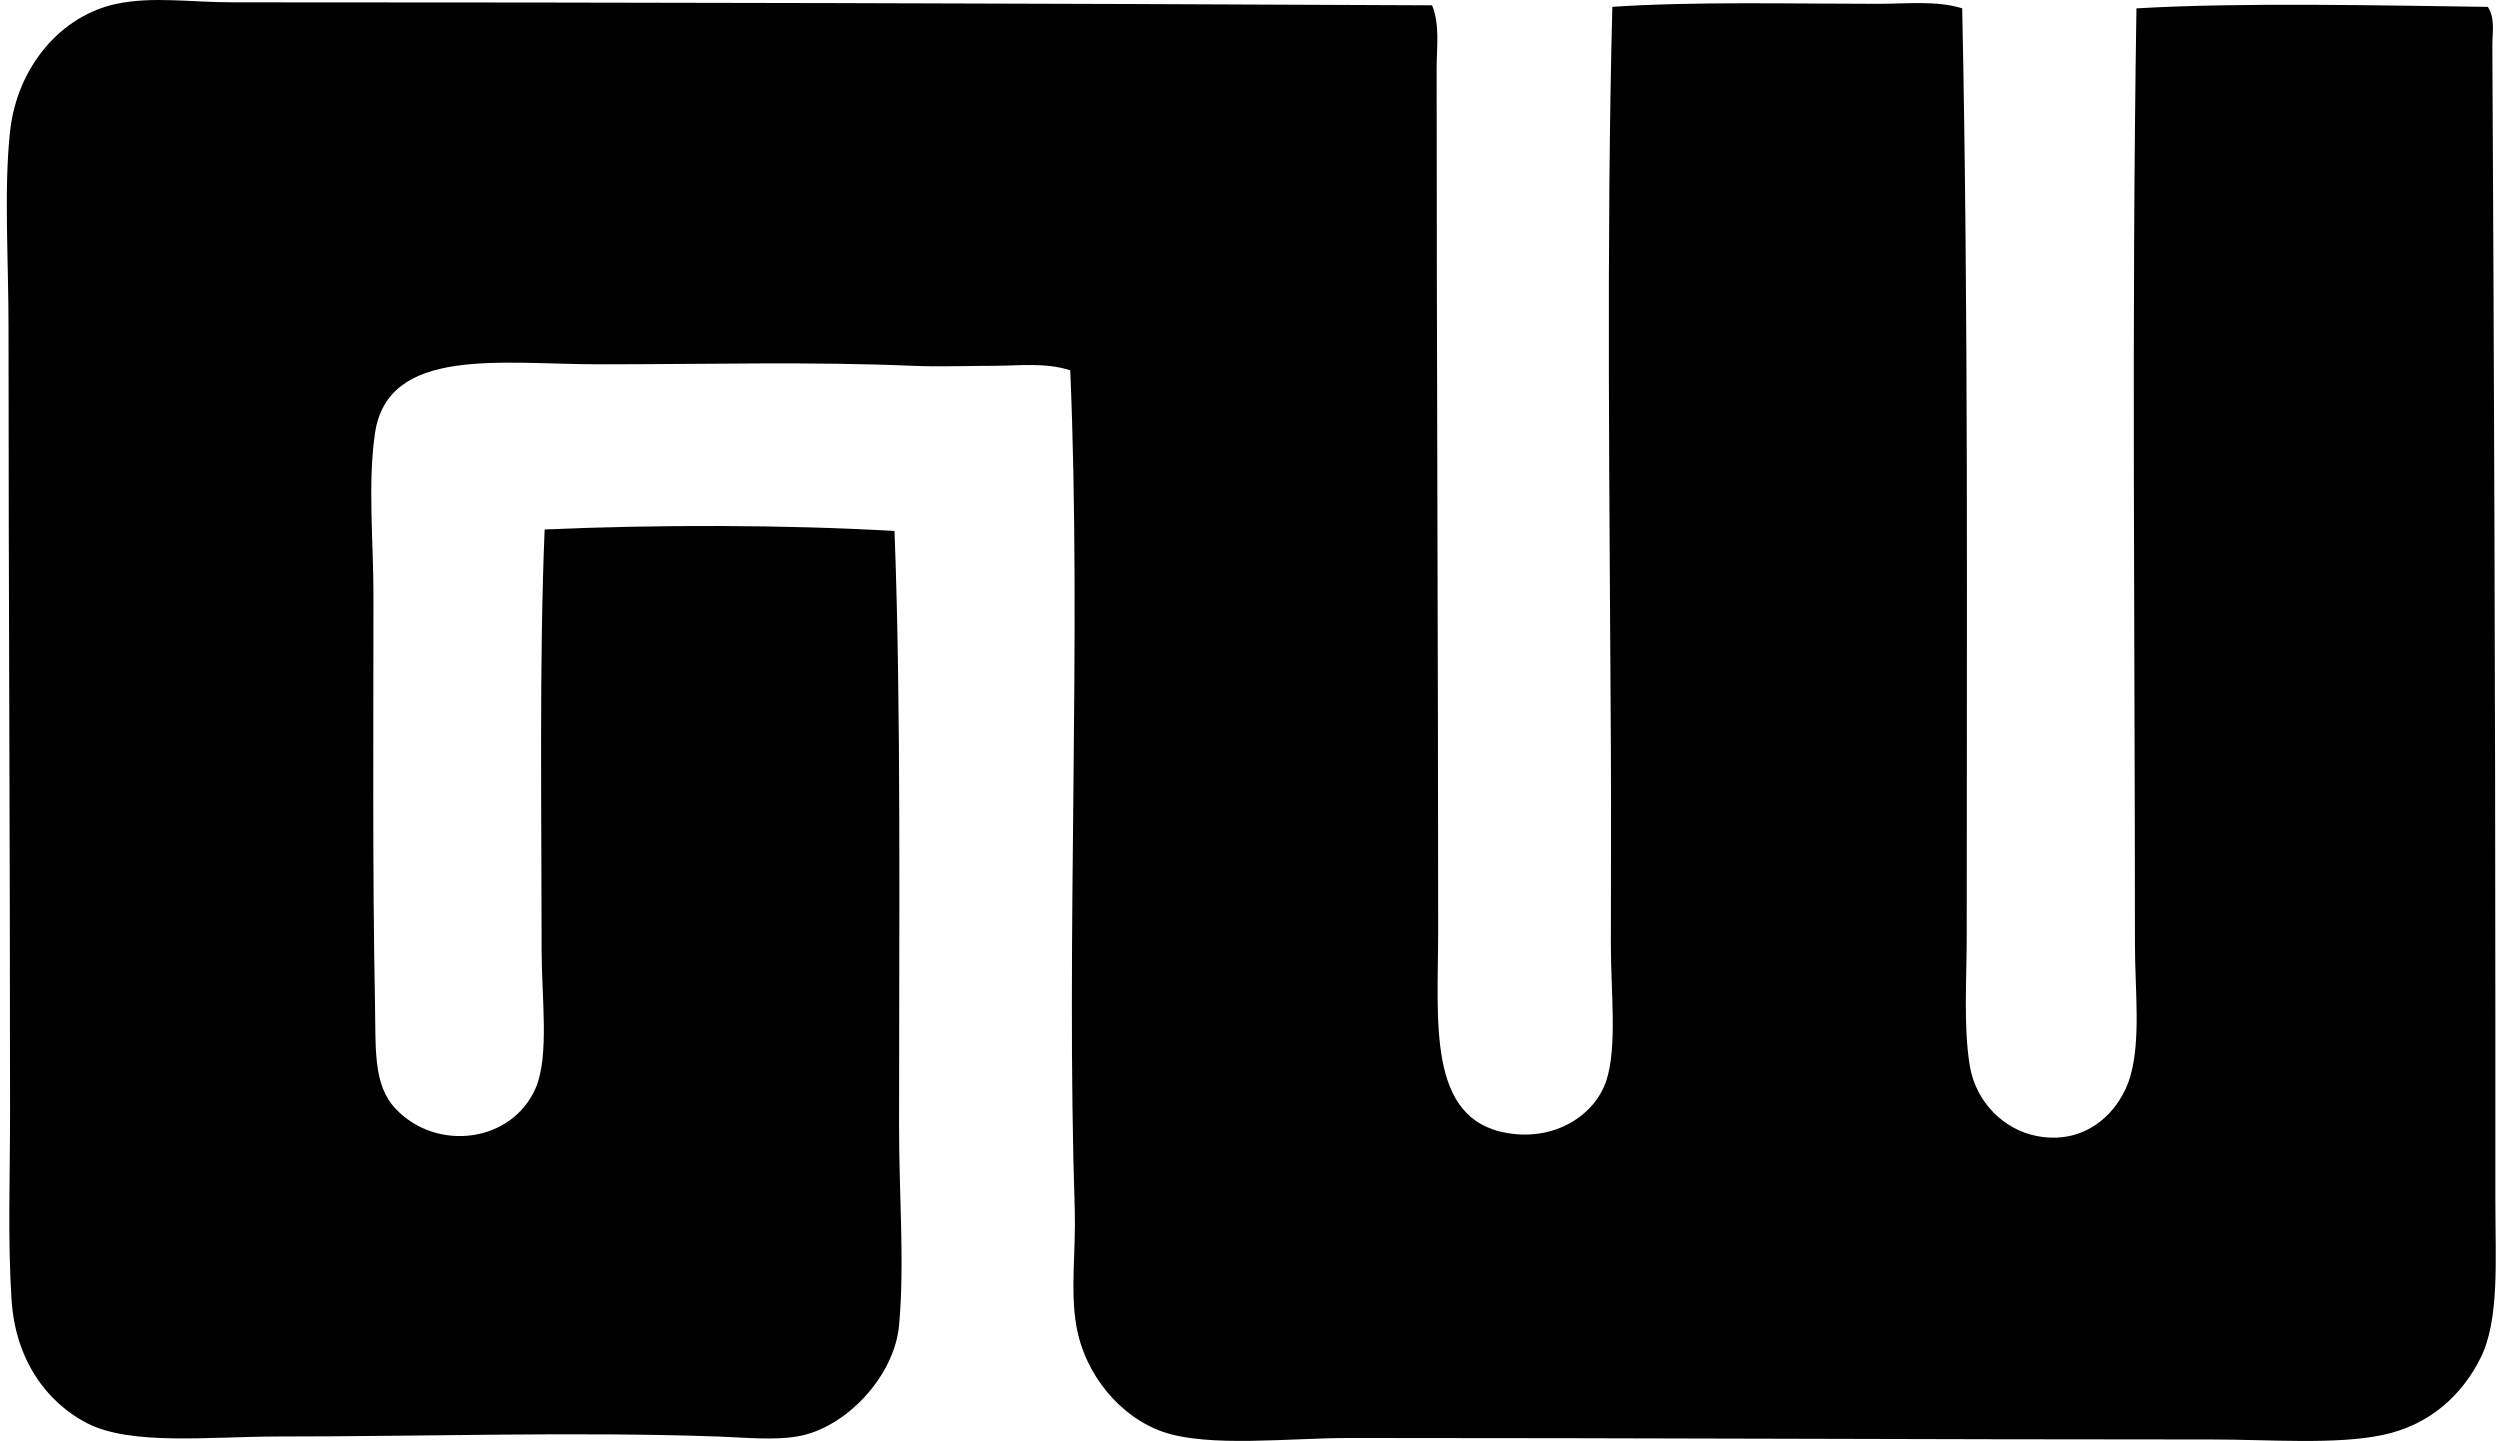 <svg xmlns="http://www.w3.org/2000/svg" width="347" height="200" fill="none" viewBox="0 0 347 200">
  <path fill="#000" fill-rule="evenodd" d="M198.779.739c1.094 2.759.627 5.794.627 8.752-.004 38.55.207 80.239.212 119.64 0 12.605-1.604 26.235 9.586 28.137 6.759 1.151 12.22-2.585 13.76-7.294 1.518-4.649.627-12.294.627-18.759 0-10.019.043-18.33 0-27.306-.165-33.945-.645-70.432.203-102.962C235.154.19 248.407.53 260.683.53c4.004 0 8.121-.48 11.671.627.869 42.014.627 85.207.627 128.812 0 6.11-.471 12.436.42 17.928.817 5.055 4.721 8.925 9.379 9.799 7.16 1.331 11.649-3.84 12.92-8.337 1.466-5.176.631-11.87.631-18.343 0-43.22-.475-86.366.208-129.854 14.564-.847 33.741-.41 48.772-.207 1.055 1.583.614 3.667.627 5.418.233 43.657.415 91.408.419 136.107v24.176c0 8.385.588 16.583-2.084 21.889-2.491 4.947-6.858 9.219-13.547 10.629-6.53 1.375-15.801.627-23.554.627-40.746 0-78.73-.212-119.848-.208-8.358 0-19.523 1.332-25.849-.834-5.864-2.007-10.902-7.836-12.091-14.798-.847-4.972-.03-10.525-.207-16.047-1.25-38.463.973-79.019-.627-116.513-3.464-1.125-7.075-.627-10.633-.627-3.68 0-7.533.155-11.252 0-14.248-.602-28.025-.208-43.561-.208-13.474 0-29.288-2.582-31.06 9.587-1.017 7.013-.208 14.944-.208 22.511 0 18.071-.143 38.481.208 56.279.134 6.728-.299 11.64 2.918 15.005 5.708 5.967 16.1 4.644 19.385-2.919 1.92-4.42.83-12.674.83-18.966 0-19.113-.337-40.517.42-58.57 15.606-.688 33.56-.666 48.56.207.939 24.527.623 55.284.632 82.747 0 9.561.782 19.013 0 27.514-.649 7.07-7.403 14.313-14.175 15.425-3.368.553-7.321.129-11.048 0-19.64-.688-40.535 0-60.862 0-9.596 0-20.557 1.314-26.68-1.877-5.548-2.893-9.88-8.739-10.421-17.093-.541-8.385-.208-16.653-.208-26.265 0-35.847-.212-74.017-.212-108.592.004-9.544-.657-19.264.212-27.312C2.372 9.24 8.5 2.127 16.192.531 21.29-.528 26.315.324 32.451.324c55.012 0 111.424.143 166.328.415Z" clip-rule="evenodd"/>
</svg>
